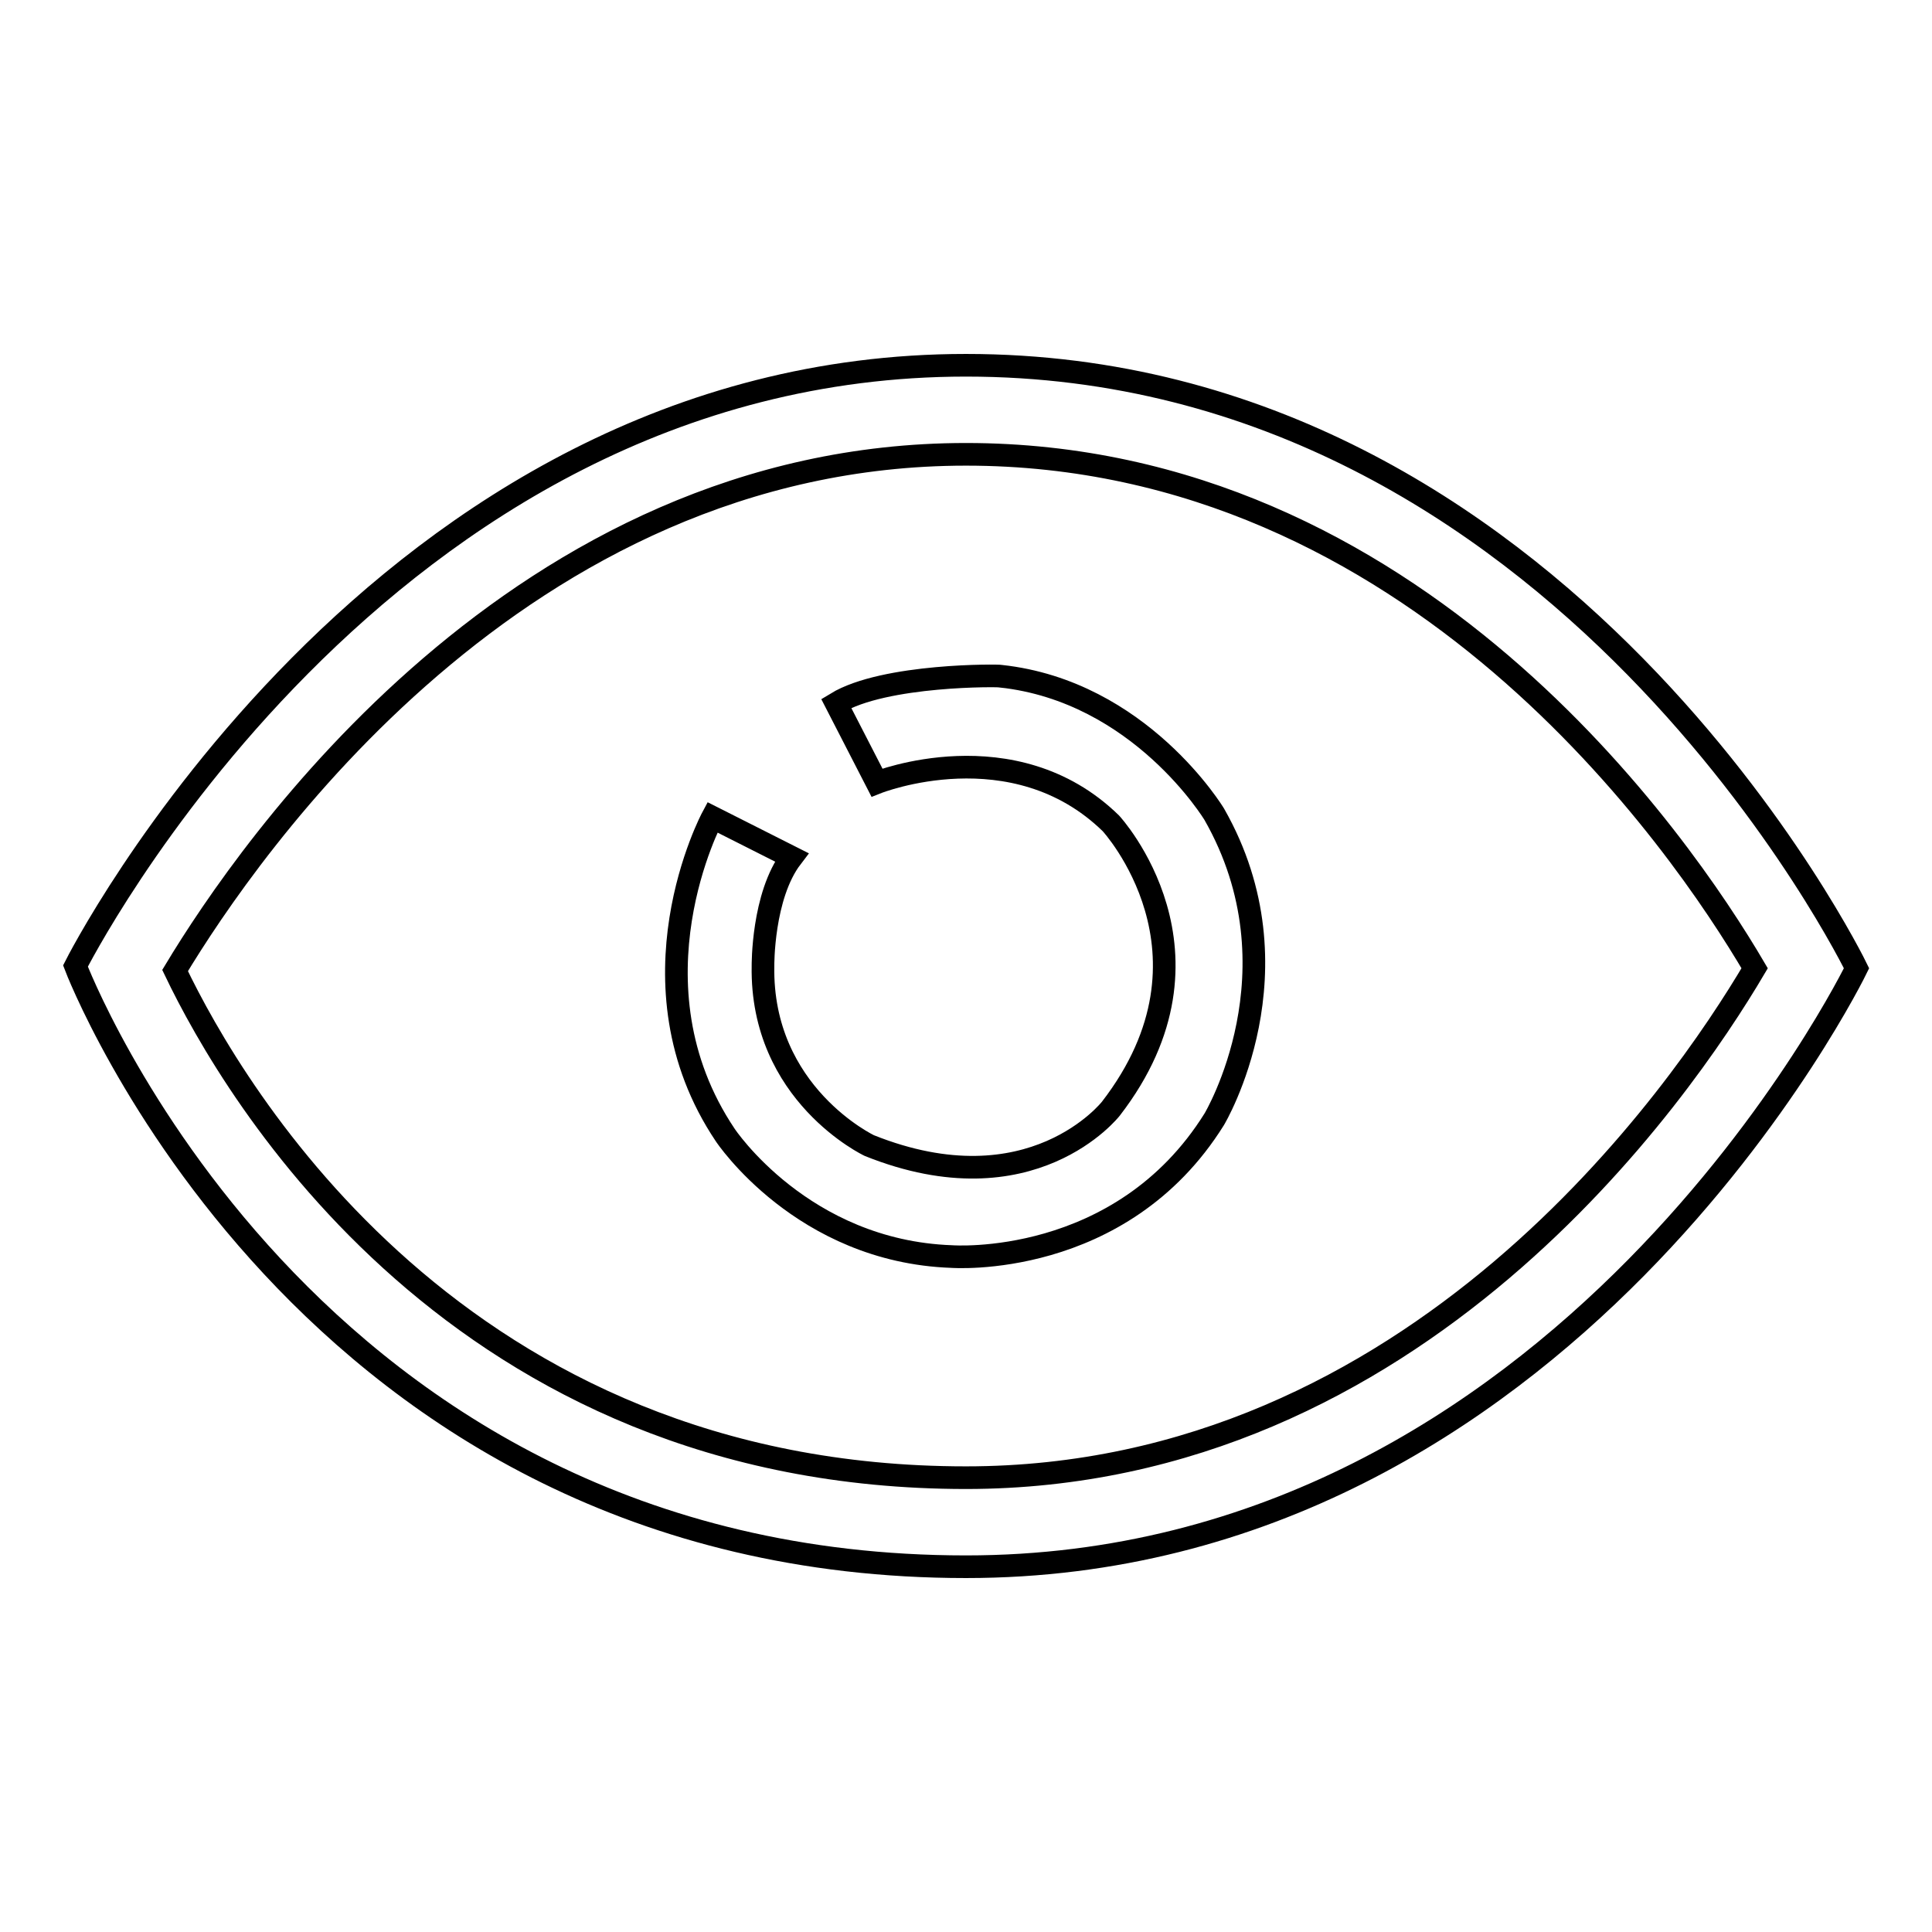 <?xml version="1.0" encoding="utf-8"?>
<!-- Svg Vector Icons : http://www.onlinewebfonts.com/icon -->
<!DOCTYPE svg PUBLIC "-//W3C//DTD SVG 1.1//EN" "http://www.w3.org/Graphics/SVG/1.1/DTD/svg11.dtd">
<svg version="1.1" xmlns="http://www.w3.org/2000/svg" xmlns:xlink="http://www.w3.org/1999/xlink" x="0px" y="0px" viewBox="0 0 256 256" enable-background="new 0 0 256 256" xml:space="preserve">
<g><g><path stroke-width="3" fill-opacity="0" stroke="#000000"  d="M128,60.2c59.5,0,94.7,51.4,104.5,68.1c-9.8,16.6-44.8,67.5-104.5,67.5c-67.2,0-97-50.9-104.8-67.2C32.9,112.5,68.8,60.2,128,60.2 M128,48.4C50,48.4,10,128,10,128s30.2,79.6,118,79.6c79.5,0,118-79.3,118-79.3S207.2,48.4,128,48.4L128,48.4L128,48.4z M128,89.5L128,89.5"/><path stroke-width="3" fill-opacity="0" stroke="#000000"  d="M110.8,93.2l5.4,10.5c0,0,18.1-7.2,31,5.4c0,0,15.9,17.2,0,37.8c0,0-10.5,13.5-32,4.9c0,0-14.4-6.8-14.1-23.8c0,0-0.1-9.3,3.8-14.4l-10.5-5.3c0,0-11.8,22,1.7,42.1c0,0,10.2,15.4,30,16.1c0,0,22.4,1.7,34.8-18.2c0,0,11.8-19.7,0-40.4c0,0-9.8-16.3-28.3-18.3C132.6,89.5,117.2,89.3,110.8,93.2z"/></g></g>
</svg>